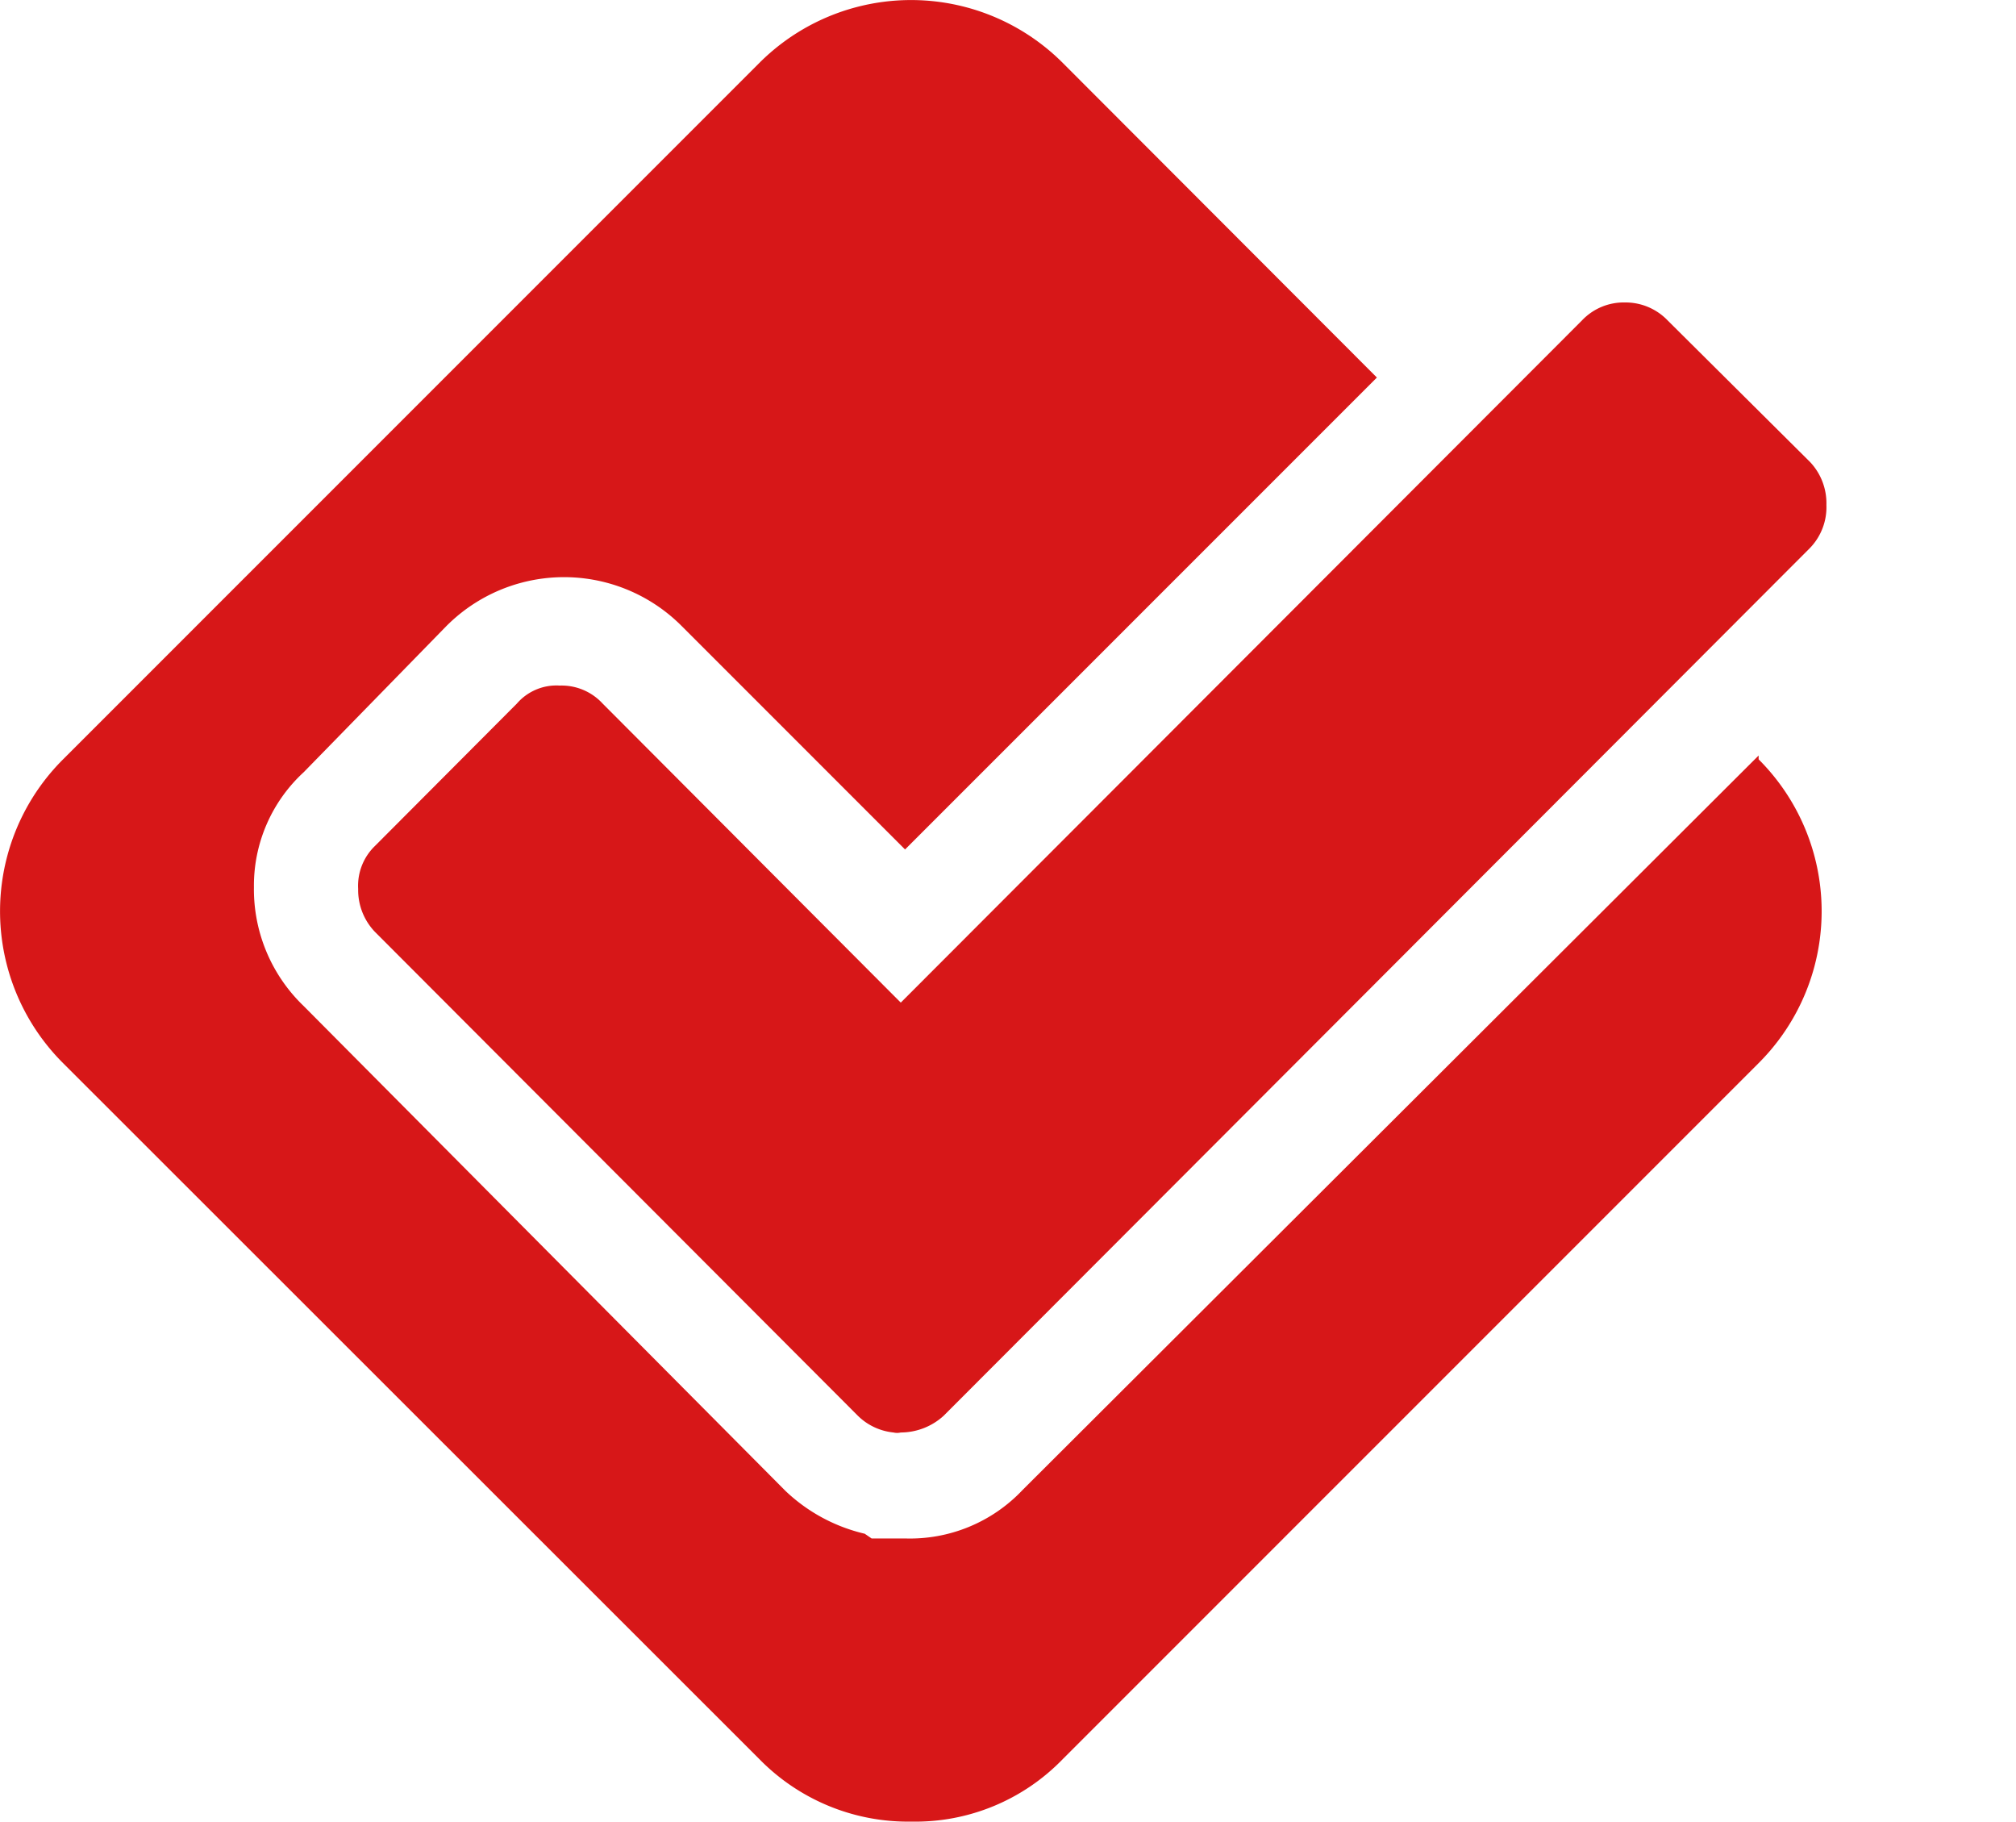 <svg xmlns="http://www.w3.org/2000/svg" viewBox="0 0 47 42.47"><defs><style>.cls-1{fill:#d71718;}.cls-2{fill:none;}</style></defs><g id="レイヤー_2" data-name="レイヤー 2"><g id="レイヤー_1-2" data-name="レイヤー 1"><path class="cls-1" d="M14.05,16.4a1.3,1.3,0,0,0-1-.42,1.22,1.22,0,0,0-1,.42L8.74,19.72a1.29,1.29,0,0,0-.39,1,1.41,1.41,0,0,0,.39,1L20,33a1.38,1.38,0,0,0,.83.39.37.37,0,0,0,.17,0A1.49,1.49,0,0,0,22,33L42.2,12.77a1.37,1.37,0,0,0,.38-1,1.4,1.4,0,0,0-.38-1L38.88,7.47a1.36,1.36,0,0,0-1-.42,1.34,1.34,0,0,0-1,.42L21,23.37Z"/><path class="cls-1" d="M41,17.61,23.84,34.73a3.61,3.61,0,0,1-2.74,1.13h-.78l-.16-.11a4,4,0,0,1-1.85-1L7.08,23.45a3.77,3.77,0,0,1-1.16-2.77A3.59,3.59,0,0,1,7.08,18L10.4,14.6a3.87,3.87,0,0,1,5.5,0l5.2,5.2,11-11L24.78,1.47a5,5,0,0,0-7.08,0L1.47,17.7a5,5,0,0,0,0,7.08L17.7,41a4.85,4.85,0,0,0,3.55,1.46A4.78,4.78,0,0,0,24.78,41L41,24.78a5,5,0,0,0,0-7.08Z"/><rect class="cls-2" width="47" height="42.47"/></g></g></svg>